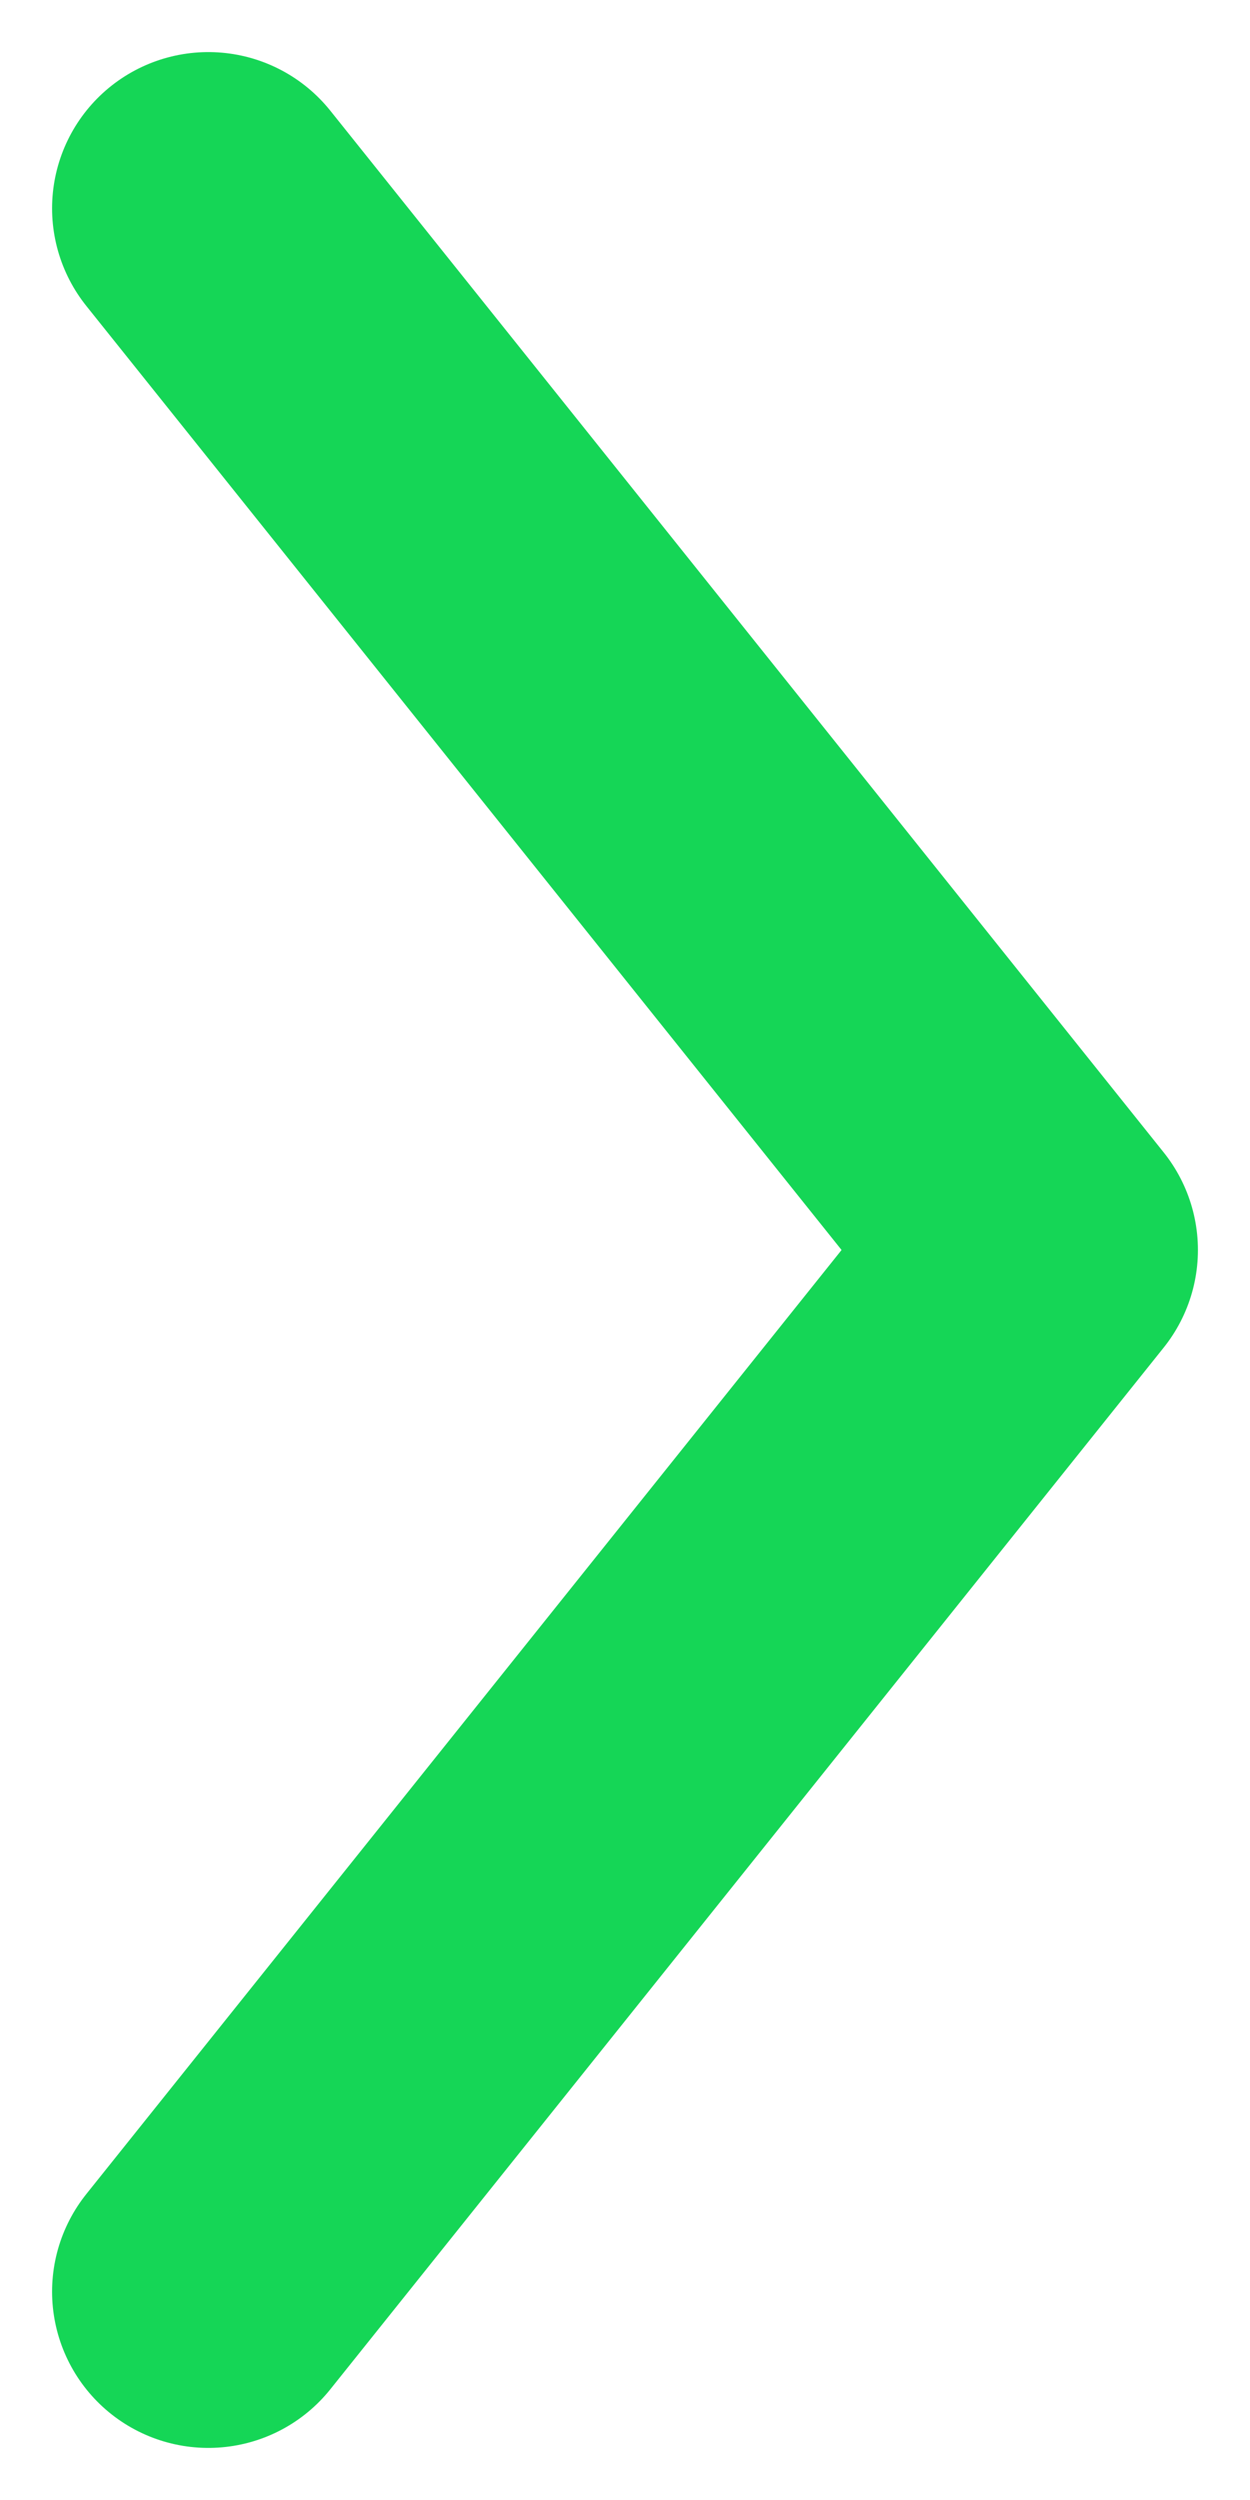 <svg width="6" height="12" viewBox="0 0 6 12" fill="none" xmlns="http://www.w3.org/2000/svg">
<g id="Frame 1321314626">
<path id="Vector 264" d="M1 11L5 6L1 1" stroke="#15D656" stroke-width="1.5" stroke-linecap="round" stroke-linejoin="round"/>
</g>
</svg>
